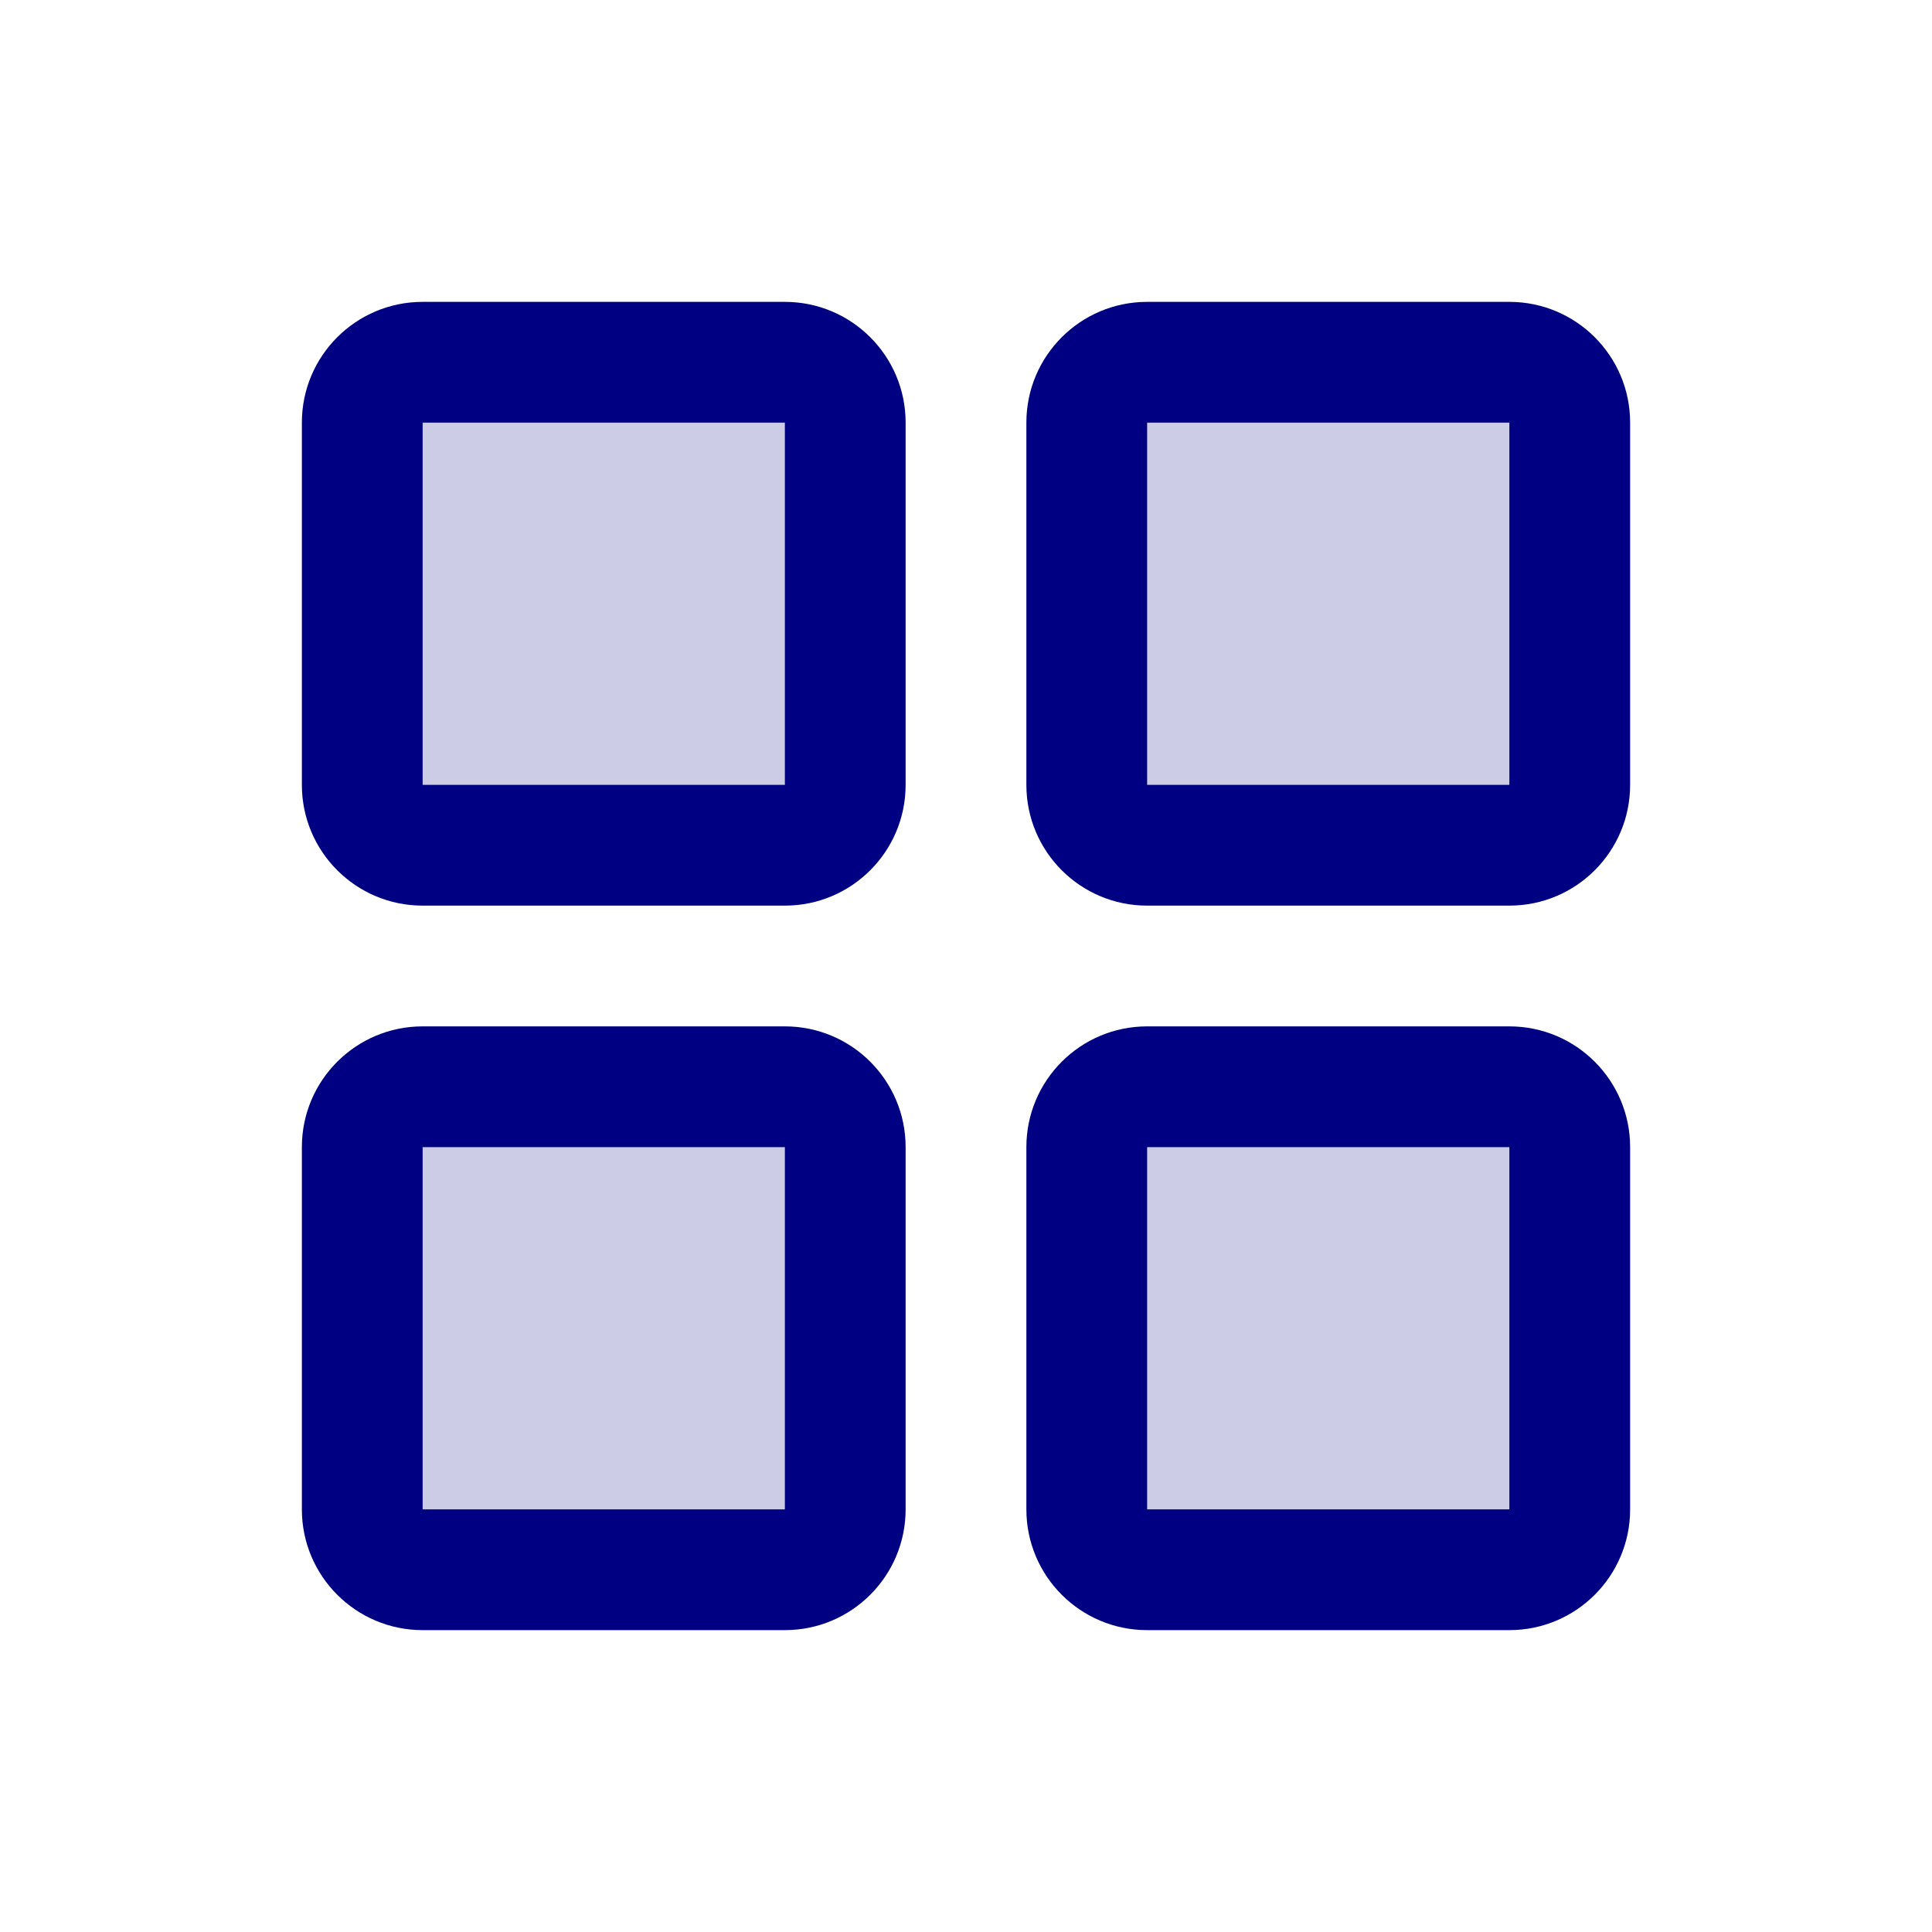 <?xml version="1.0" encoding="UTF-8"?>
<svg xmlns="http://www.w3.org/2000/svg" width="48" height="48" viewBox="0 0 48 48">
  <g>
    <path d="M19.5 9H10.5C9.672 9 9 9.672 9 10.5V19.5C9 20.328 9.672 21 10.5 21H19.5C20.328 21 21 20.328 21 19.5V10.5C21 9.672 20.328 9 19.5 9Z" fill="#CCCCE6"></path>
    <path d="M37.5 9H28.5C27.672 9 27 9.672 27 10.5V19.5C27 20.328 27.672 21 28.5 21H37.5C38.328 21 39 20.328 39 19.5V10.5C39 9.672 38.328 9 37.5 9Z" fill="#CCCCE6"></path>
    <path d="M19.5 27H10.5C9.672 27 9 27.672 9 28.5V37.5C9 38.328 9.672 39 10.5 39H19.5C20.328 39 21 38.328 21 37.5V28.5C21 27.672 20.328 27 19.5 27Z" fill="#CCCCE6"></path>
    <path d="M37.5 27H28.5C27.672 27 27 27.672 27 28.5V37.5C27 38.328 27.672 39 28.5 39H37.5C38.328 39 39 38.328 39 37.5V28.5C39 27.672 38.328 27 37.5 27Z" fill="#CCCCE6"></path>
    <path d="M19.5 25.5C21.157 25.5 22.5 26.843 22.5 28.5V37.5C22.5 39.157 21.157 40.5 19.5 40.5H10.5C8.843 40.5 7.5 39.157 7.5 37.5V28.5C7.5 26.843 8.843 25.5 10.5 25.5H19.5ZM37.5 25.5C39.157 25.5 40.5 26.843 40.5 28.5V37.5C40.5 39.157 39.157 40.5 37.5 40.5H28.5C26.843 40.5 25.5 39.157 25.5 37.5V28.5C25.5 26.843 26.843 25.5 28.5 25.5H37.5ZM10.5 37.5H19.5V28.5H10.5V37.5ZM28.5 37.5H37.5V28.5H28.5V37.5ZM19.5 7.5C21.157 7.5 22.5 8.843 22.5 10.5V19.5C22.5 21.157 21.157 22.5 19.5 22.5H10.5C8.843 22.5 7.5 21.157 7.5 19.5V10.5C7.5 8.843 8.843 7.5 10.5 7.5H19.5ZM37.5 7.5C39.157 7.5 40.5 8.843 40.5 10.5V19.5C40.5 21.157 39.157 22.5 37.5 22.5H28.5C26.843 22.5 25.5 21.157 25.5 19.5V10.5C25.5 8.843 26.843 7.5 28.5 7.5H37.5ZM10.5 19.5H19.5V10.5H10.5V19.5ZM28.5 19.5H37.5V10.5H28.5V19.5Z" fill="#000082"></path>
  </g>
  <defs>
    <rect width="48" height="48" fill="white"></rect>
  </defs>
</svg>
